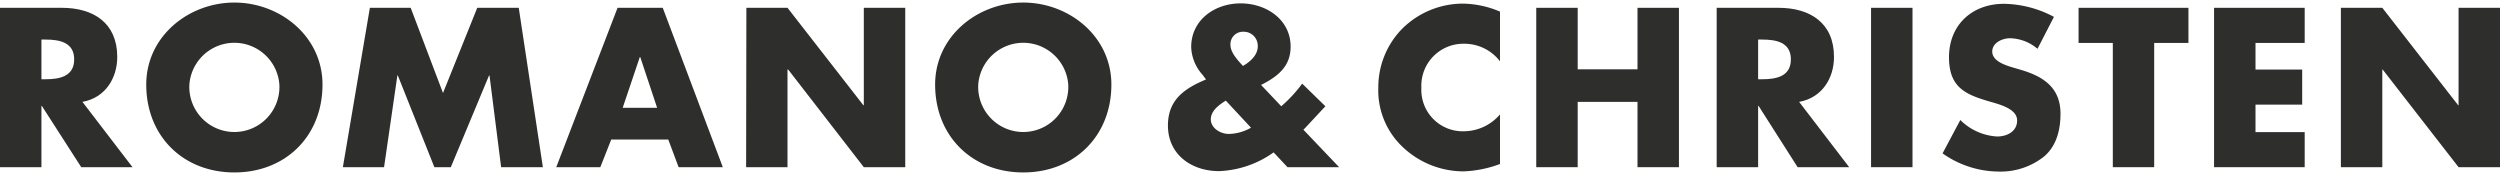 <svg xmlns="http://www.w3.org/2000/svg" viewBox="0 0 400 28" height="28" width="400"><path fill="#2e2e2d" d="M21.2,26.75H13L6.69,16.94H6.63v9.81H0V1.25H9.91c5,0,8.85,2.4,8.85,7.85,0,3.51-2,6.56-5.57,7.2ZM6.63,12.68h.64c2.16,0,4.6-.4,4.6-3.18S9.43,6.33,7.27,6.33H6.63Z"/><path fill="#2e2e2d" d="M51.6,13.53c0,8.25-5.91,14.06-14.1,14.06S23.4,21.78,23.4,13.53C23.4,5.82,30.17.41,37.5.41S51.6,5.82,51.6,13.53Zm-21.3,0a7.21,7.21,0,1,0,14.4,0,7.22,7.22,0,0,0-14.4,0Z"/><path fill="#2e2e2d" d="M59.18,1.25h6.53l5.17,13.63L76.36,1.25H83l3.86,25.5H80.18L78.32,12.07h-.07L72.13,26.75H69.5L63.65,12.07h-.07L61.45,26.75H54.86Z"/><path fill="#2e2e2d" d="M97.8,22.32l-1.75,4.43H89l9.81-25.5h7.23l9.61,25.5h-7.07l-1.66-4.43Zm4.64-13.19h-.07l-2.74,8.12h5.51Z"/><path fill="#2e2e2d" d="M119.42,1.25H126l12.14,15.59h.07V1.25h6.63v25.5h-6.63L126.11,11.13H126V26.75h-6.62Z"/><path fill="#2e2e2d" d="M177.82,13.53c0,8.25-5.92,14.06-14.1,14.06s-14.1-5.81-14.1-14.06c0-7.71,6.76-13.12,14.1-13.12S177.82,5.82,177.82,13.53Zm-21.3,0a7.21,7.21,0,1,0,14.4,0,7.22,7.22,0,0,0-14.4,0Z"/><path fill="#2e2e2d" d="M203.78,24.38a16.06,16.06,0,0,1-8.73,3c-4.39,0-8.18-2.63-8.18-7.3,0-3.82,2.27-5.68,5.48-7.1l.61-.27-.55-.74a7,7,0,0,1-1.82-4.43c0-4.4,3.82-7,7.91-7s8,2.57,8,6.93c0,3.18-2.1,4.8-4.73,6.12L205,17a21.61,21.61,0,0,0,3.35-3.62L212.06,17l-3.21,3.45-.31.3,5.72,6H206Zm-7.65-8.28c-1.08.67-2.4,1.62-2.4,3s1.52,2.33,2.88,2.33a7.34,7.34,0,0,0,3.55-1Zm5.11-8.66A2.24,2.24,0,0,0,199,5.08a2,2,0,0,0-2.13,2.09c0,1.25,1.18,2.47,2,3.38C200,9.91,201.24,8.83,201.24,7.44Z"/><path fill="#2e2e2d" d="M240,9.81A7.18,7.18,0,0,0,234.22,7a6.72,6.72,0,0,0-6.8,7.07,6.62,6.62,0,0,0,6.9,6.93A7.63,7.63,0,0,0,240,18.3v7.94a18.57,18.57,0,0,1-5.84,1.18,14.18,14.18,0,0,1-9.57-3.75A12.45,12.45,0,0,1,220.53,14a13.35,13.35,0,0,1,3.75-9.33A13.8,13.8,0,0,1,234,.58,15.56,15.56,0,0,1,240,1.86Z"/><path fill="#2e2e2d" d="M262,11.09V1.25h6.63v25.5H262V16.3h-9.57V26.75h-6.63V1.25h6.63v9.84Z"/><path fill="#2e2e2d" d="M295.87,26.75h-8.25l-6.25-9.81h-.07v9.81h-6.63V1.25h9.91c5,0,8.86,2.4,8.86,7.85,0,3.51-2,6.56-5.58,7.2ZM281.3,12.68h.64c2.17,0,4.6-.4,4.6-3.18s-2.43-3.17-4.6-3.17h-.64Z"/><path fill="#2e2e2d" d="M306,26.75h-6.63V1.25H306Z"/><path fill="#2e2e2d" d="M326,7.81a7,7,0,0,0-4.4-1.69c-1.22,0-2.84.71-2.84,2.13s1.79,2.07,2.94,2.44l1.69.5c3.55,1.05,6.29,2.84,6.29,7,0,2.53-.61,5.14-2.64,6.86a11.16,11.16,0,0,1-7.23,2.4,15.7,15.7,0,0,1-9-2.91l2.84-5.34a9.07,9.07,0,0,0,5.88,2.64c1.56,0,3.21-.78,3.21-2.57s-2.6-2.5-4-2.91c-4.16-1.18-6.9-2.26-6.9-7.2,0-5.17,3.69-8.55,8.79-8.55a17.47,17.47,0,0,1,8,2.09Z"/><path fill="#2e2e2d" d="M344.67,26.75h-6.62V6.87h-5.48V1.25h17.58V6.87h-5.48Z"/><path fill="#2e2e2d" d="M360.88,6.87v4.26h7.47v5.61h-7.47v4.4h7.87v5.61h-14.5V1.25h14.5V6.87Z"/><path fill="#2e2e2d" d="M374.54,1.25h6.63l12.14,15.59h.06V1.25H400v25.5h-6.63L381.23,11.13h-.06V26.75h-6.63Z"/></svg>
